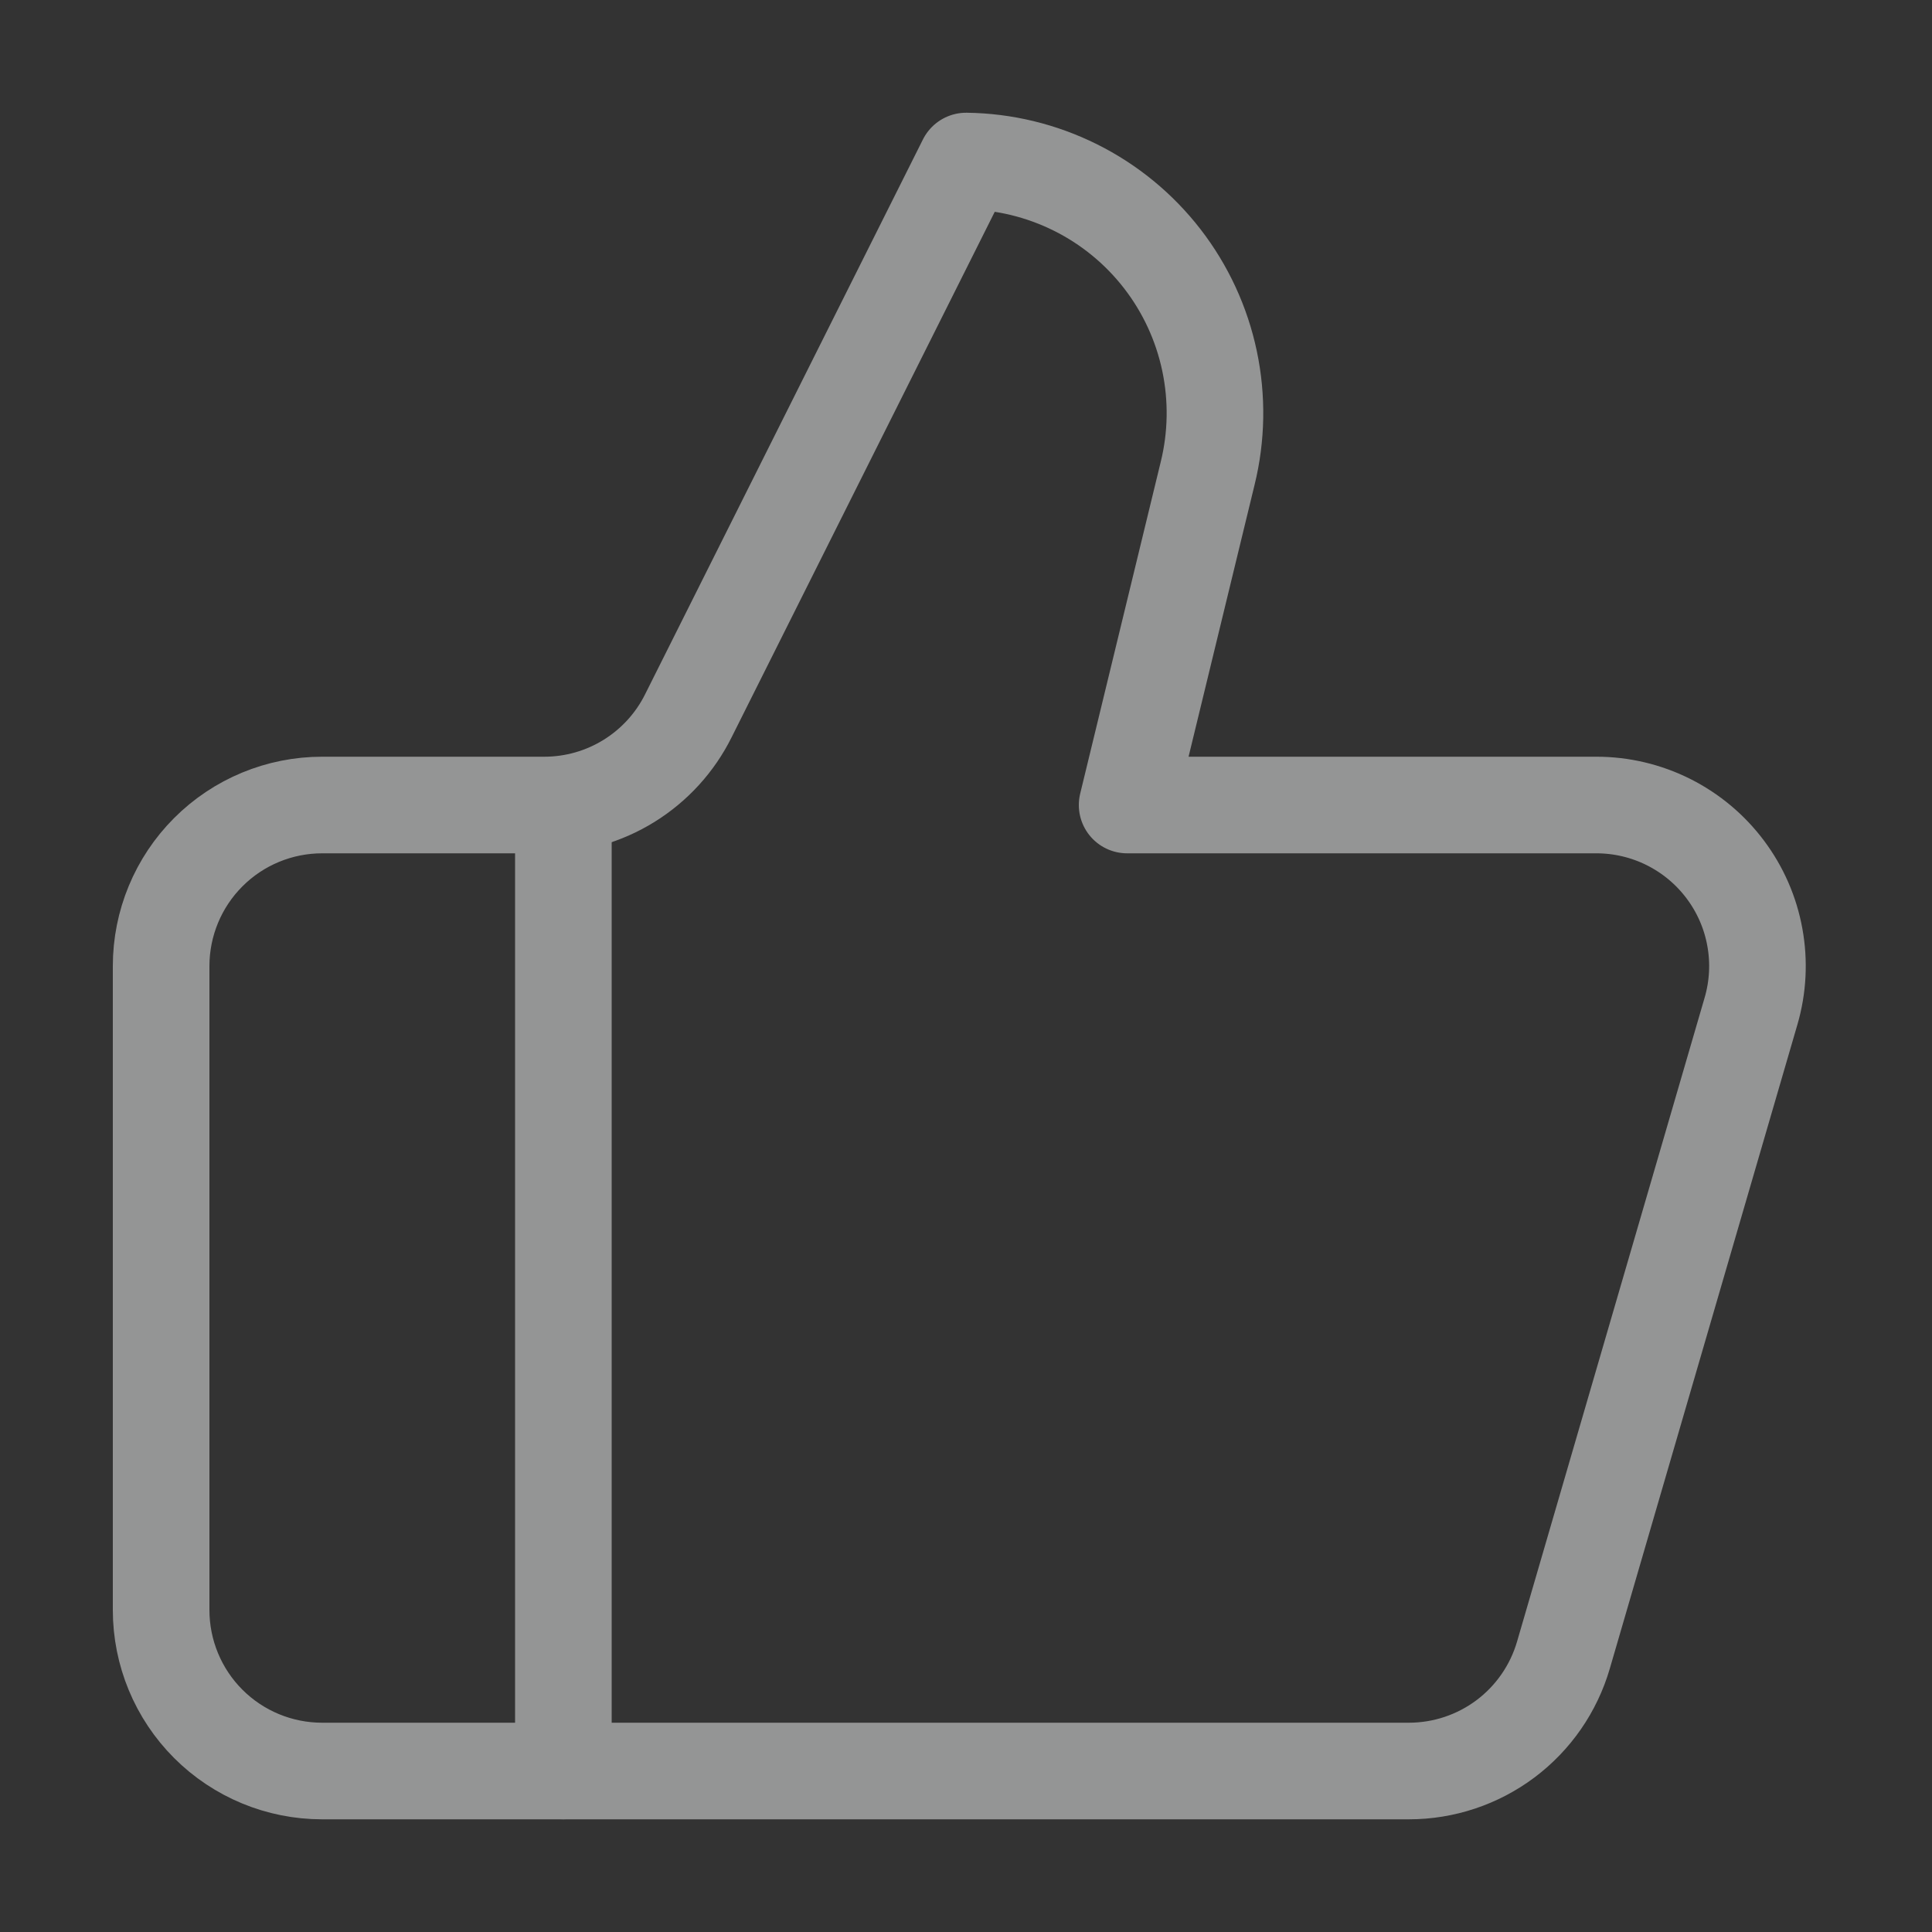 <?xml version="1.0" encoding="UTF-8"?> <svg xmlns="http://www.w3.org/2000/svg" width="40" height="40" viewBox="0 0 40 40" fill="none"><rect x="0" y="0" width="40" height="40" fill="#333333" stroke="none"/> <g opacity="0.5"> <path d="M11.664 16.666V36.666" stroke="#F6F7F8" stroke-width="2" stroke-linecap="round" stroke-linejoin="round"></path> <path d="M25.003 9.801L23.336 16.667H33.053C33.57 16.667 34.081 16.788 34.543 17.019C35.006 17.251 35.409 17.587 35.719 18.001C36.03 18.415 36.24 18.895 36.332 19.404C36.425 19.913 36.398 20.437 36.253 20.934L32.369 34.267C32.167 34.96 31.746 35.568 31.169 36.001C30.592 36.433 29.89 36.667 29.169 36.667H6.669C5.785 36.667 4.937 36.316 4.312 35.691C3.687 35.066 3.336 34.218 3.336 33.334V20.001C3.336 19.117 3.687 18.269 4.312 17.644C4.937 17.018 5.785 16.667 6.669 16.667H11.269C11.889 16.667 12.497 16.494 13.024 16.167C13.551 15.84 13.977 15.373 14.253 14.817L20.003 3.334C20.789 3.344 21.562 3.531 22.266 3.882C22.969 4.232 23.584 4.737 24.065 5.359C24.546 5.981 24.88 6.704 25.042 7.473C25.204 8.242 25.191 9.038 25.003 9.801Z" stroke="#F6F7F8" stroke-width="2" stroke-linecap="round" stroke-linejoin="round"></path> </g> </svg> 